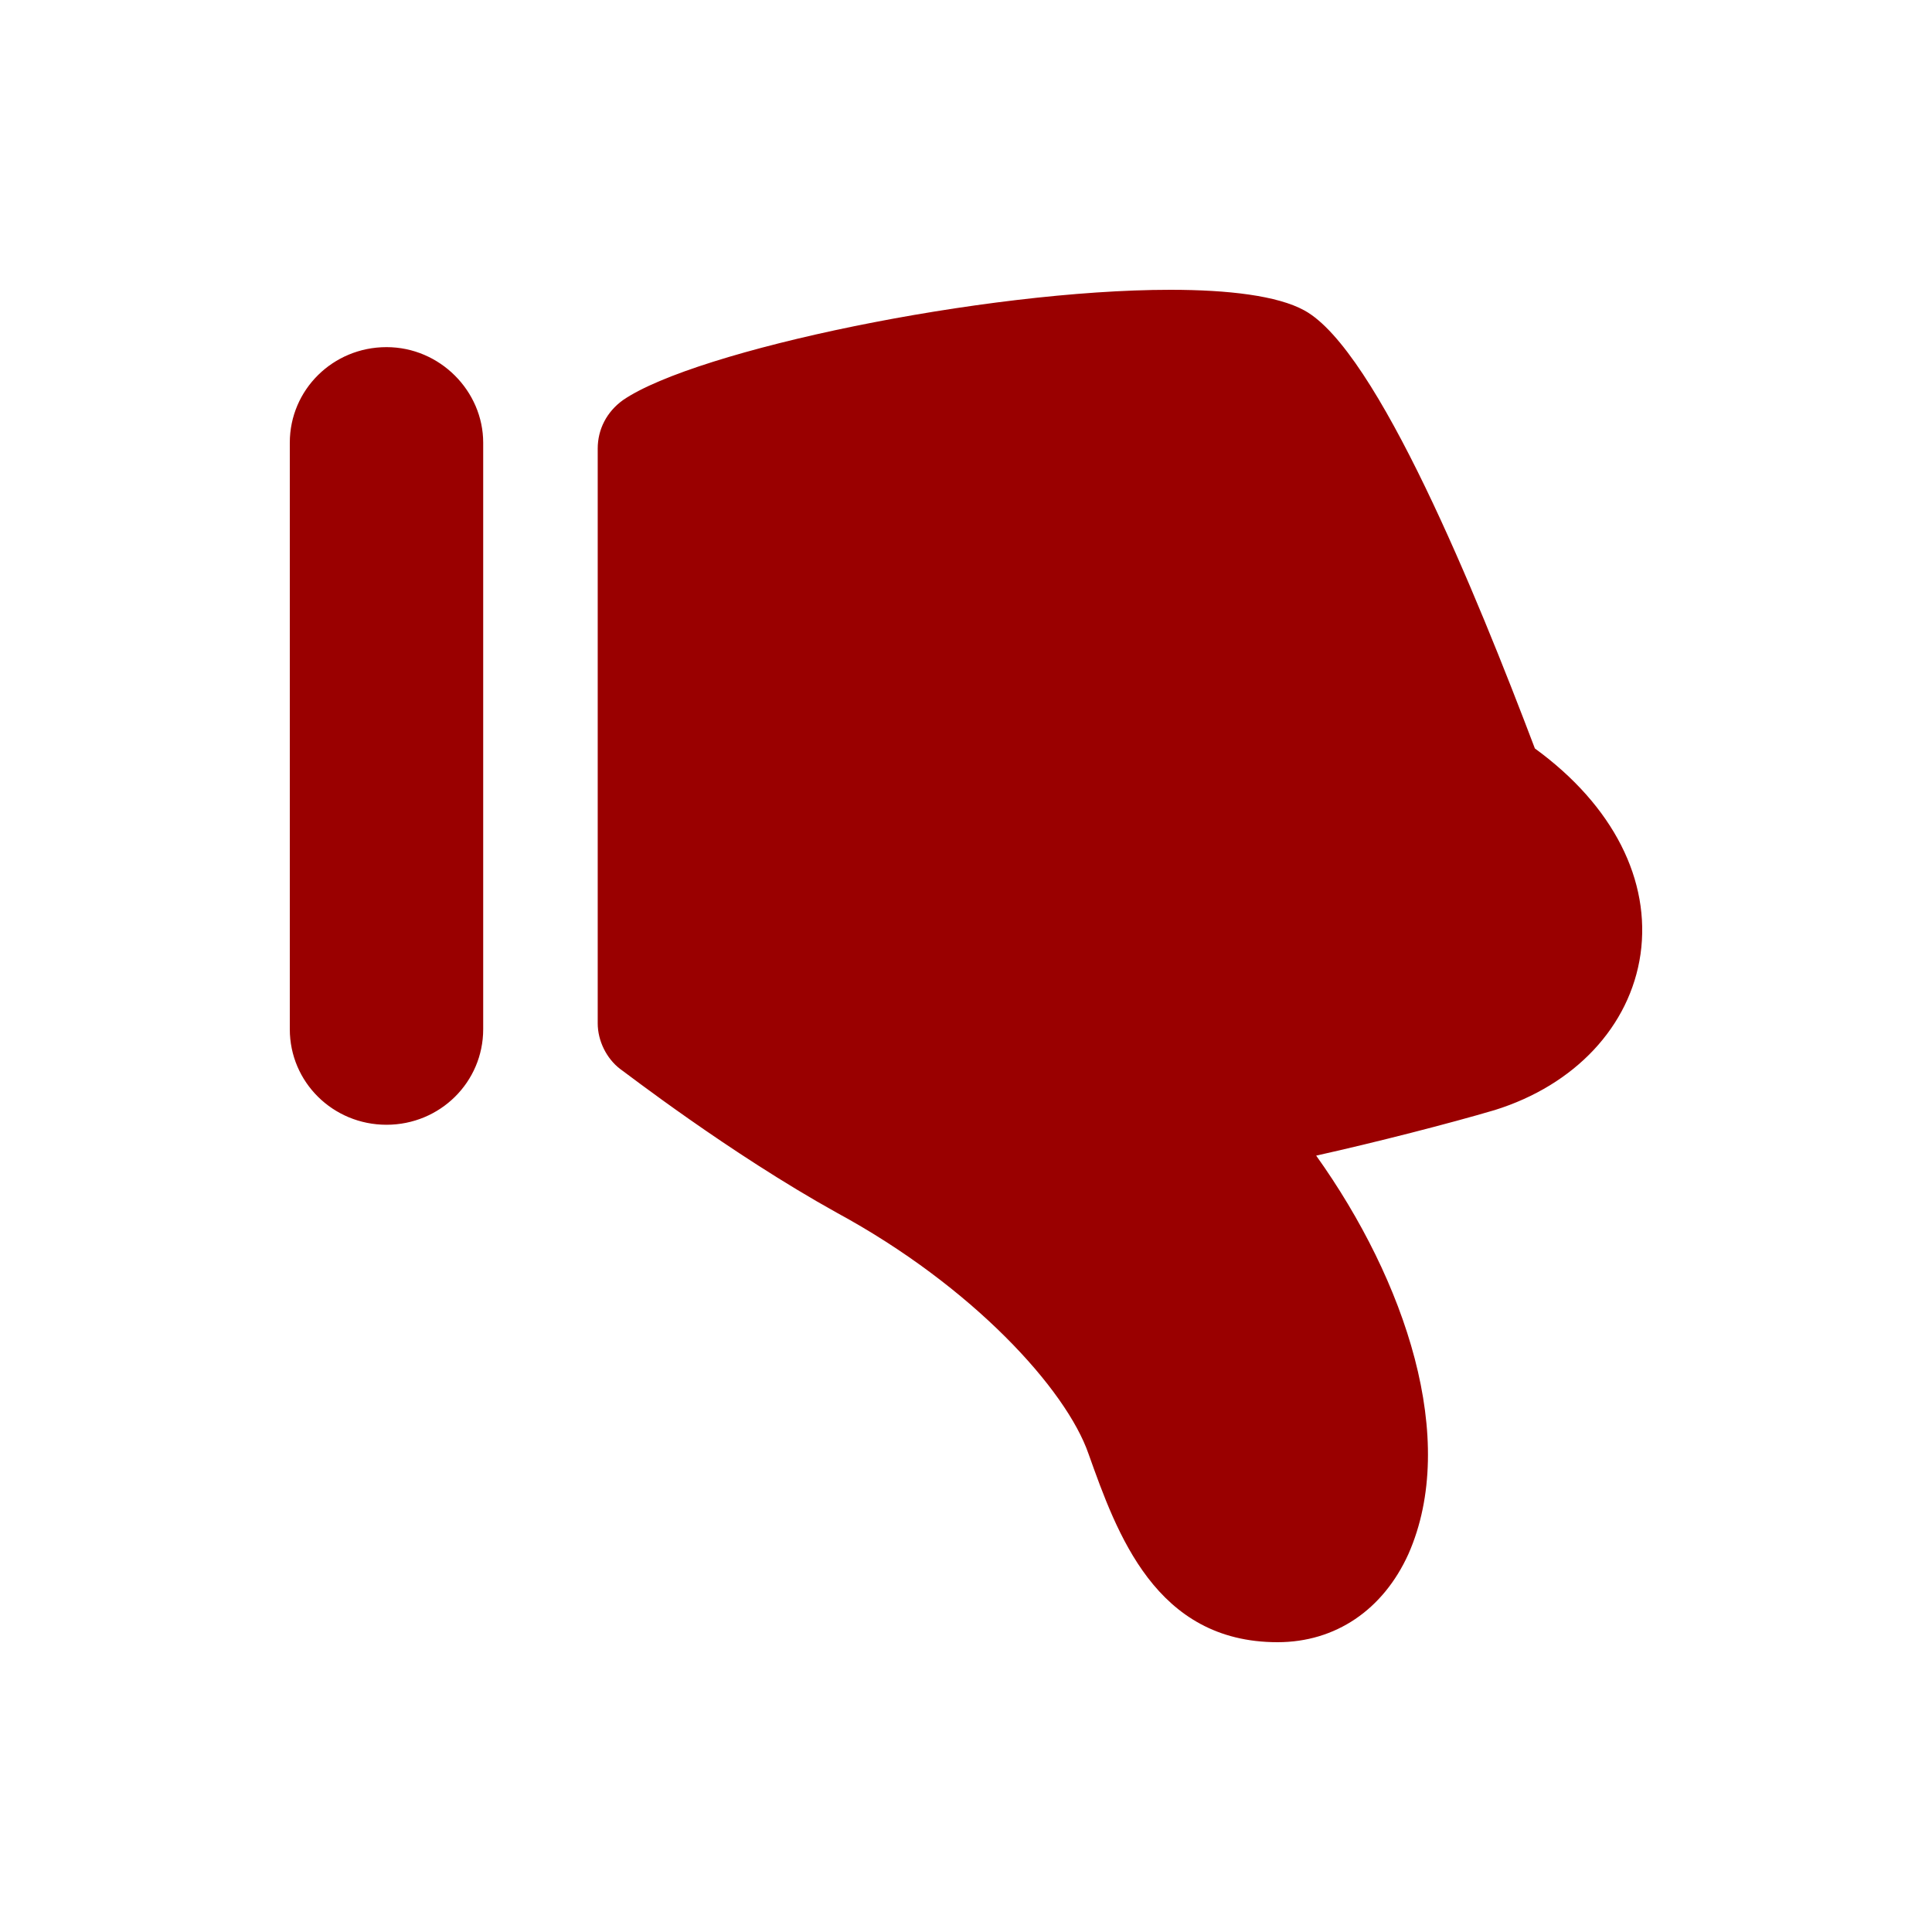 <svg width="40" height="40" viewBox="0 0 40 40" fill="none" xmlns="http://www.w3.org/2000/svg">
<path d="M24.232 6C20.383 6 14.408 7.248 12.899 8.283C12.56 8.526 12.375 8.891 12.375 9.287V21.187C12.375 21.552 12.56 21.917 12.837 22.13C12.93 22.191 15.085 23.865 17.334 25.113C20.136 26.635 22.076 28.765 22.538 30.104C23.124 31.748 23.924 34 26.45 34C27.651 34 28.636 33.33 29.16 32.174C30.207 29.8 29.098 26.513 27.25 23.926C28.482 23.652 30.022 23.256 30.946 22.983C32.609 22.465 33.749 21.248 33.965 19.756C34.18 18.235 33.41 16.683 31.778 15.496C30.577 12.33 28.513 7.248 27.004 6.426C26.45 6.122 25.433 6 24.232 6ZM14.87 10.017C16.286 13.913 15.547 18.996 16.902 19.544C17.611 20.183 28.298 13.274 29.56 16.713C29.653 16.956 25.156 17.261 25.372 17.413C26.388 18.083 28.39 18.722 28.298 19.391C28.205 19.939 29.345 18.387 28.606 18.63C27.066 19.117 31.131 17.109 31.069 17.109C30.638 17.2 18.134 19.878 17.98 20.304C17.826 20.73 17.672 22.983 17.98 23.287C20.752 26.239 27.343 29.983 26.819 31.2C26.696 31.565 26.45 31.565 26.45 31.565C26.45 31.565 28.452 31.717 26.819 27.456C26.08 25.326 21.614 24.626 18.566 22.983C17.087 22.191 31.501 17.048 30.761 16.5L14.87 10.017ZM10.004 9.165V21.309C10.004 22.404 9.111 23.287 8.002 23.287C6.893 23.287 6 22.404 6 21.309V9.165C6 8.07 6.893 7.187 8.002 7.187C9.111 7.187 10.004 8.1 10.004 9.165Z" fill="#9A0000"/>
</svg>
